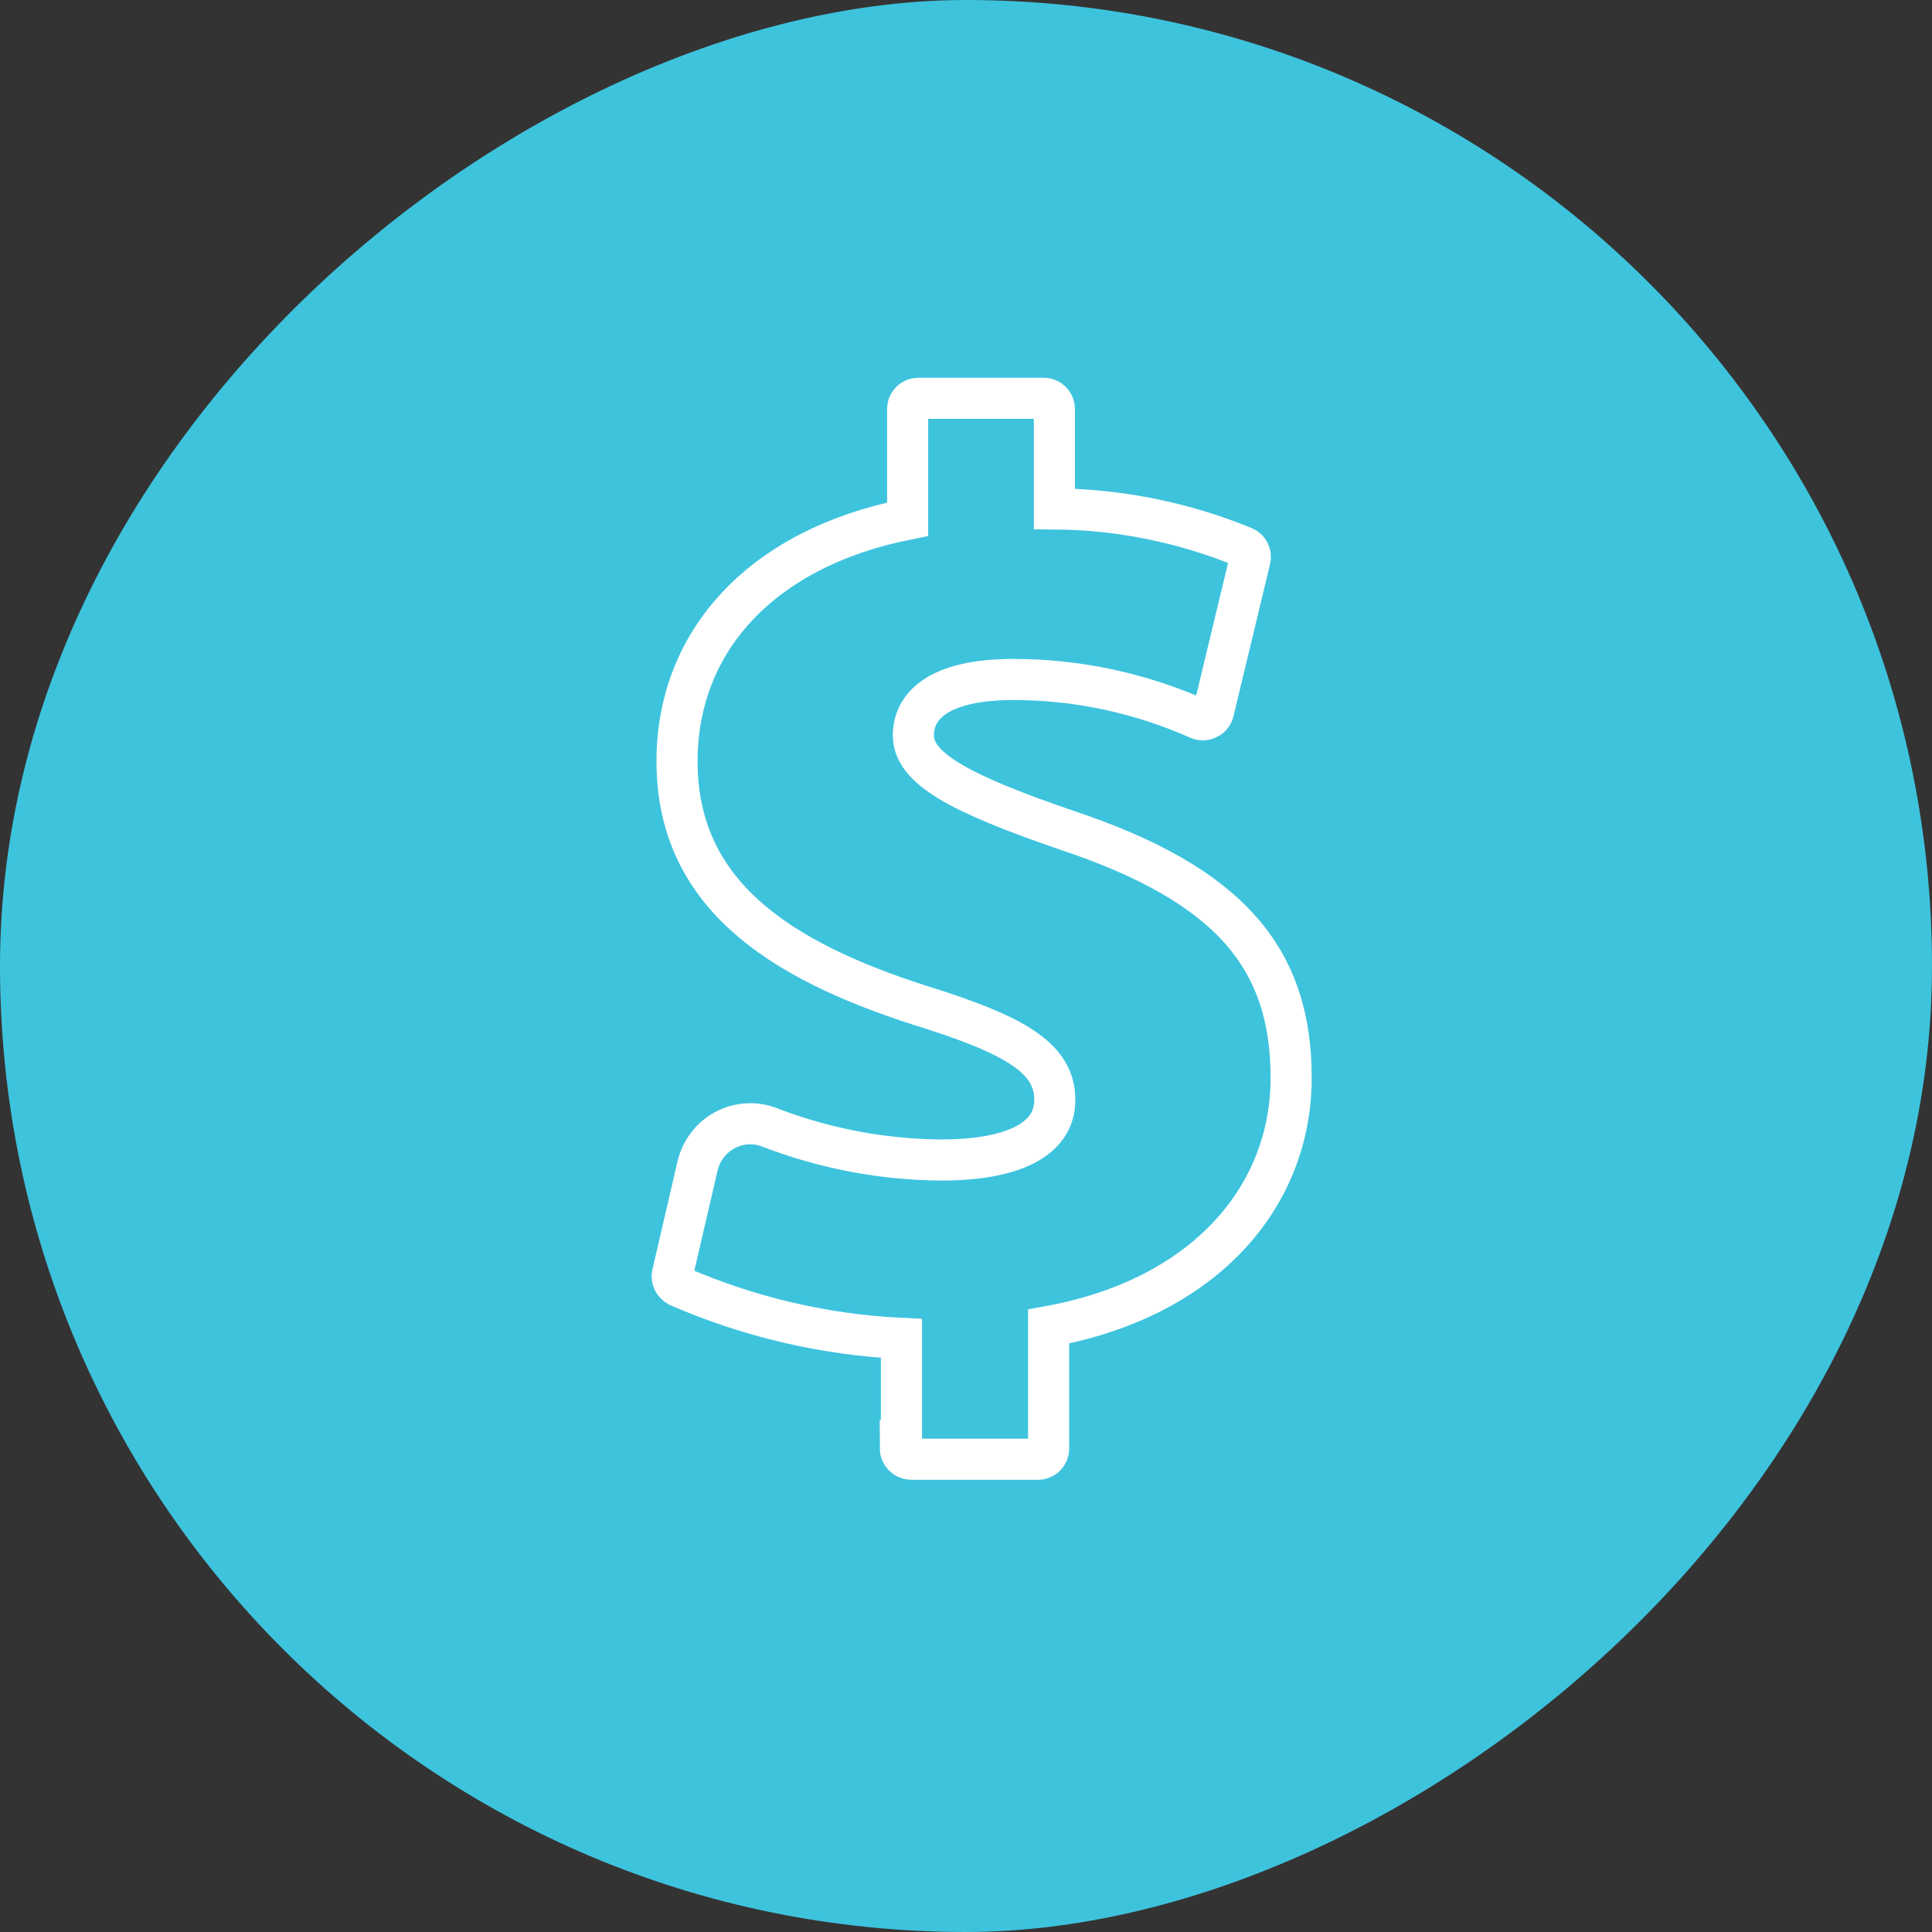 <svg xmlns="http://www.w3.org/2000/svg" id="Layer_2" data-name="Layer 2" viewBox="0 0 47 47"><rect x="0" y="0" width="47" height="47" fill="#333333" stroke="none"/><defs><style> .cls-1 { fill: none; stroke: #fff; stroke-miterlimit: 10; } .cls-2 { fill: #3ec3dd; stroke-width: 0px; } </style></defs><g id="Layer_1-2" data-name="Layer 1"><g><rect class="cls-2" x="0" y="0" width="47" height="47" rx="23.5" ry="23.5" transform="translate(47 0) rotate(90)"></rect><path class="cls-1" d="m21.93,35.24v-2.68c-1.87-.09-3.71-.52-5.43-1.27-.11-.06-.17-.18-.14-.3l.61-2.63c.09-.37.33-.69.67-.87.34-.18.74-.2,1.09-.06,1.33.51,2.74.78,4.17.79,1.62,0,2.76-.44,2.76-1.46s-.95-1.58-3.3-2.31c-3.45-1.11-5.89-2.73-5.89-5.93,0-2.88,2-5.17,5.61-5.89v-2.68c0-.15.12-.26.26-.26h3.05c.15,0,.26.12.26.26v2.43c1.58.01,3.15.33,4.61.93.12.05.18.18.15.3l-.89,3.7c-.02.08-.07.14-.14.17-.07.04-.15.04-.22.01-1.42-.63-2.95-.96-4.5-.96-1.87,0-2.44.67-2.44,1.36,0,.79,1.08,1.4,3.74,2.31,3.99,1.33,5.45,3.14,5.45,6.02s-2.09,5.36-5.9,6.05v2.97c0,.15-.12.26-.26.26h-3.08c-.07,0-.14-.03-.19-.08s-.08-.12-.08-.19Z"></path></g></g></svg>